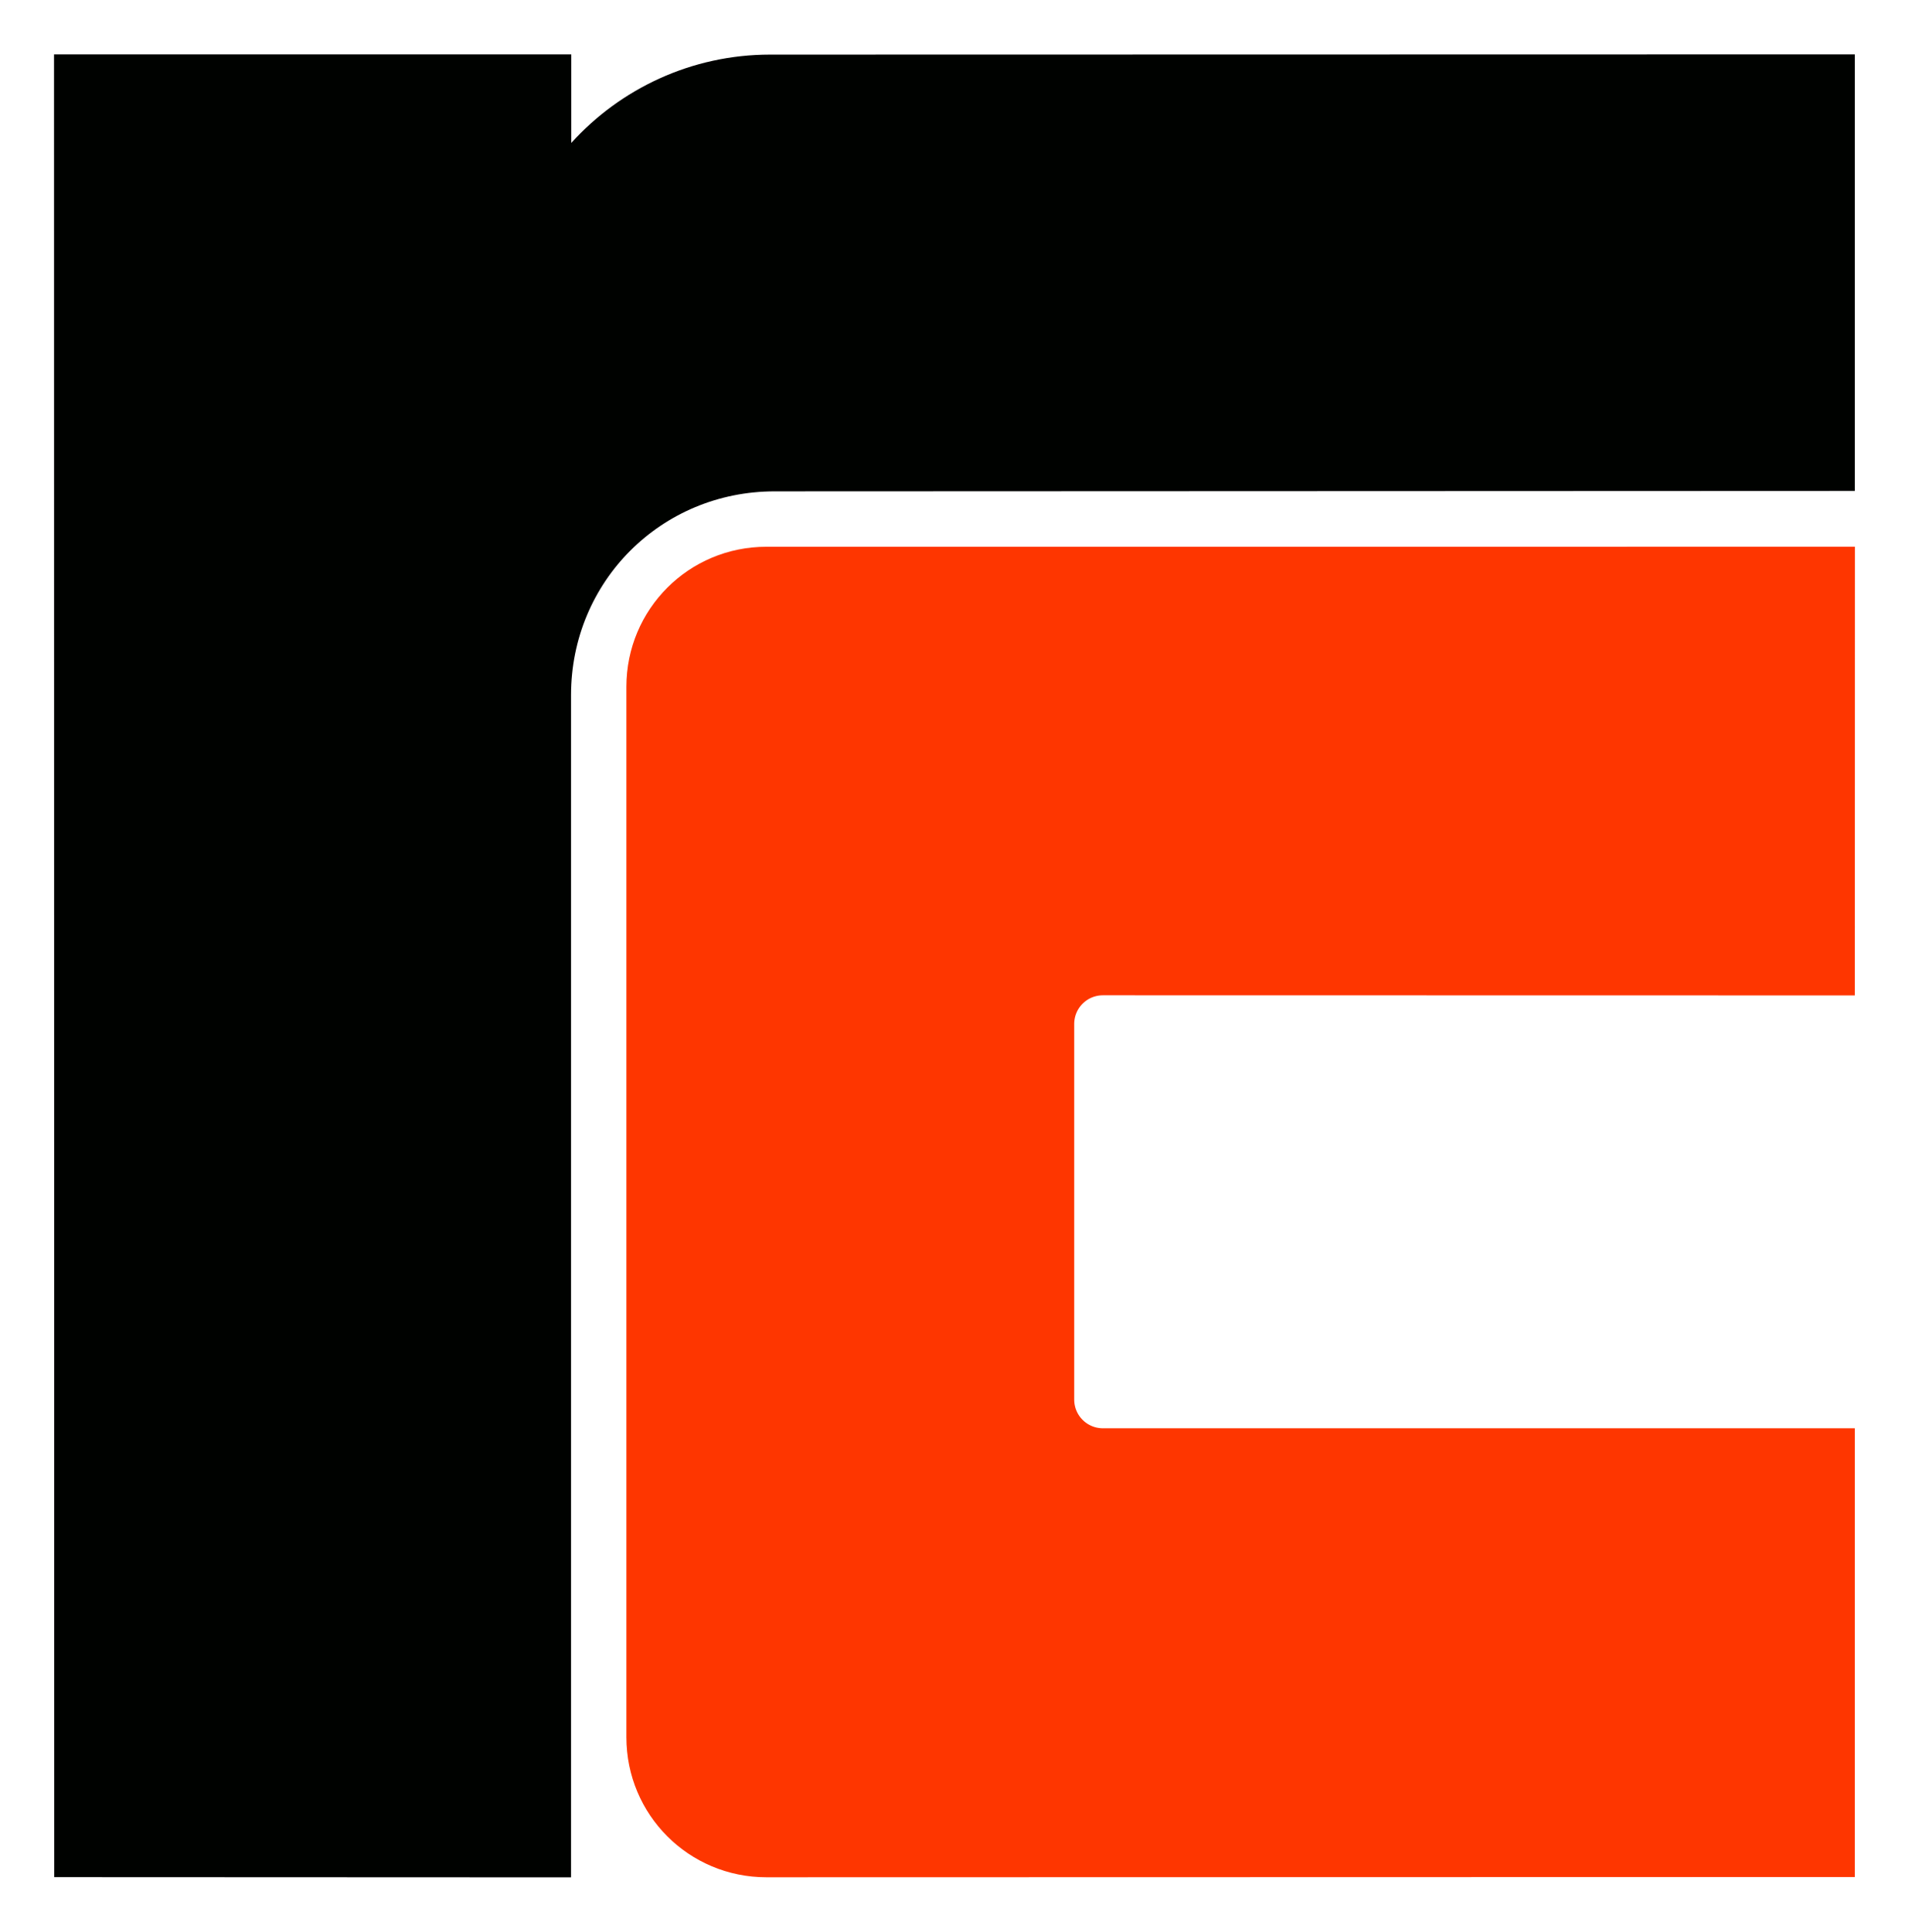<?xml version="1.0" encoding="UTF-8" standalone="no"?>
<!DOCTYPE svg PUBLIC "-//W3C//DTD SVG 1.1//EN" "http://www.w3.org/Graphics/SVG/1.1/DTD/svg11.dtd">
<!-- Created with Inkscape (http://www.inkscape.org/) by Marsupilami -->
<svg
   xmlns:svg="http://www.w3.org/2000/svg"
   xmlns="http://www.w3.org/2000/svg"
   version="1.1"
   width="759"
   height="768"
   viewBox="-7.802 -7.802 275.658 278.822"
   id="svg4154">
  <defs
     id="defs4156" />
  <path
     d="m 0,5e-5 0.031,263.188 74.625,0.031 0,-170.719 c 0,-16.381 13.025,-29.406 29.406,-29.406 l 155.969,-0.062 0,-63.031 -156.625,0.031 c -11.373,0 -21.626,4.929 -28.719,12.75 L 74.687,0 z"
     id="path4004"
     style="color:#000000;fill:#000200;fill-opacity:1;stroke:none" />
  <path
     d="m 255.029,258.172 -152.173,0.035 c -8.425,0 -15.207,-6.782 -15.207,-15.207 l 0,-151.7 c 0,-8.425 6.782,-15.207 15.207,-15.207 l 0,0 0,0 152.19,-0.003 -0.011,54.786 -103.562,-0.018 0,0 0,0 c -5.074,0 -9.159,4.085 -9.159,9.159 l 0,54.2 c 0,5.074 4.085,9.159 9.159,9.159 l 103.562,-0.002 z"
     id="path3763"
     style="color:#000000;fill:#fe3600;fill-opacity:1;stroke:#fe3600;stroke-width:10" />
</svg>
<!-- version: 20110311, original size: 260.05469 263.21875, border: 3% -->
